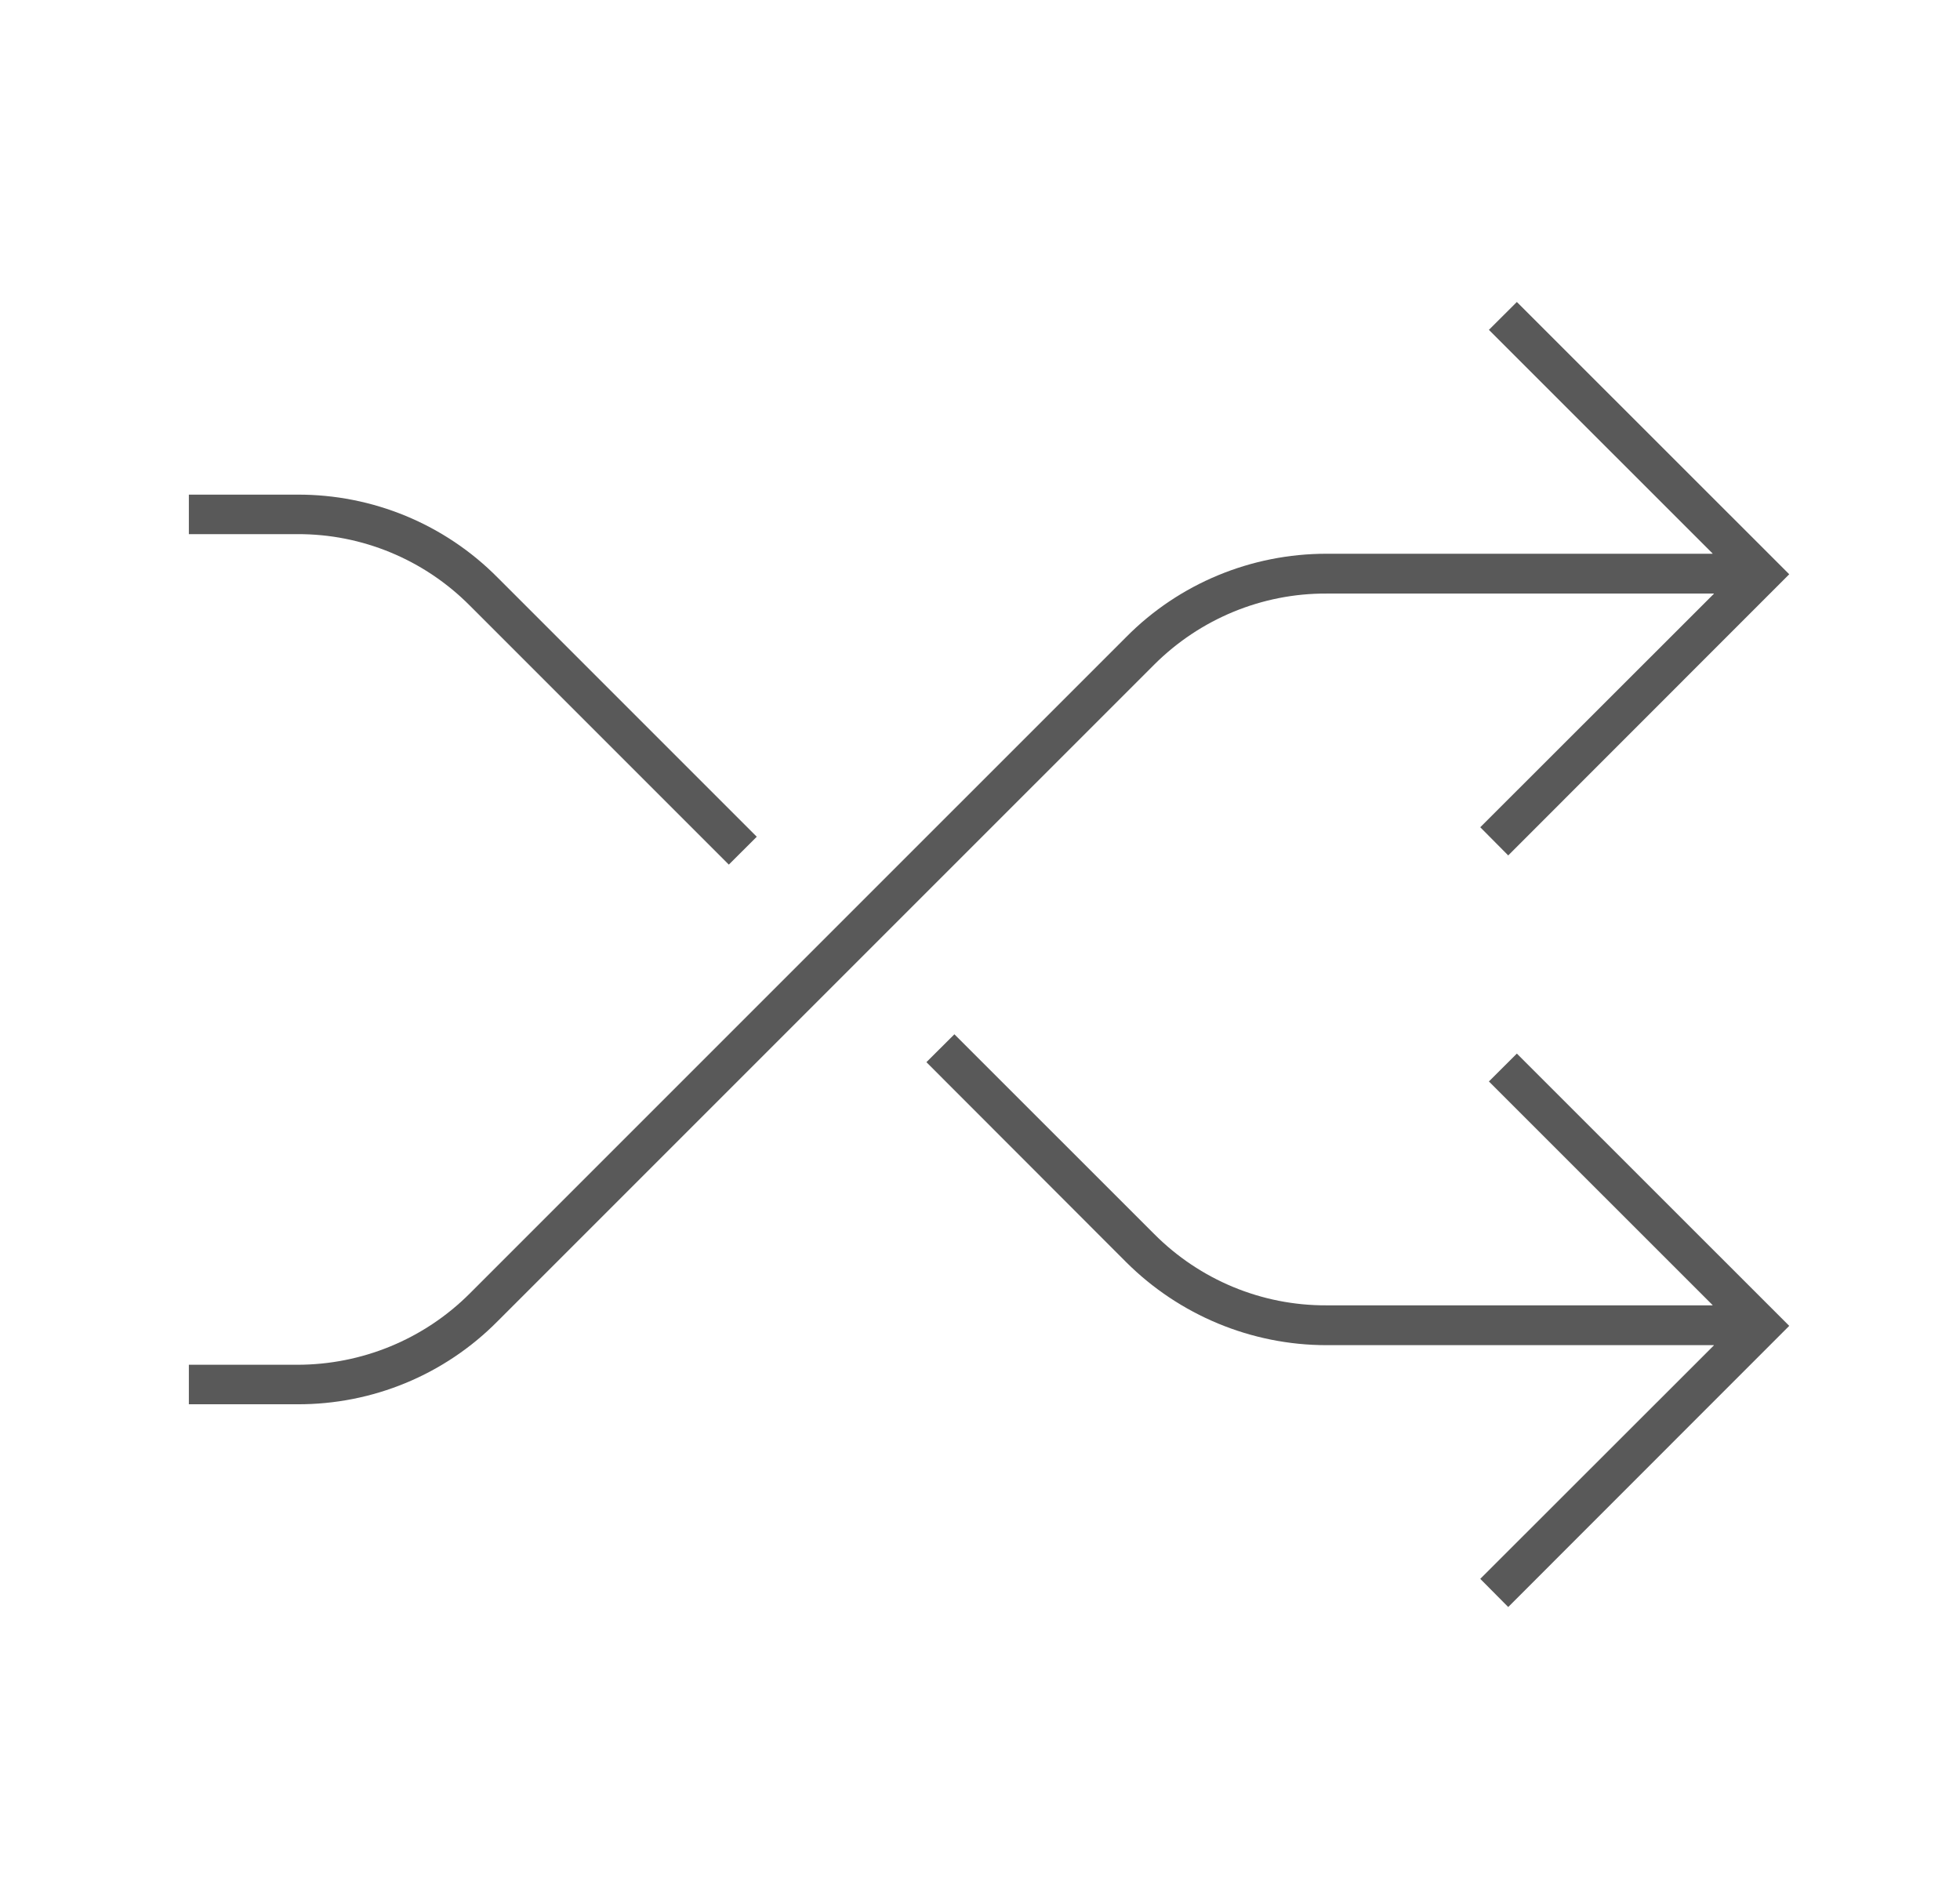 <svg width="64" height="62" xmlns="http://www.w3.org/2000/svg" xmlns:xlink="http://www.w3.org/1999/xlink" overflow="hidden"><defs><clipPath id="clip0"><rect x="768" y="2476" width="64" height="62"/></clipPath><clipPath id="clip1"><rect x="769" y="2476" width="62" height="62"/></clipPath><clipPath id="clip2"><rect x="769" y="2476" width="62" height="62"/></clipPath><clipPath id="clip3"><rect x="769" y="2476" width="62" height="62"/></clipPath></defs><g clip-path="url(#clip0)" transform="translate(-768 -2476)"><g clip-path="url(#clip1)"><g clip-path="url(#clip2)"><g clip-path="url(#clip3)"><path d="M816.617 2511.31 823.92 2518.61C823.922 2518.62 823.922 2518.62 823.92 2518.62 823.918 2518.62 823.917 2518.62 823.915 2518.62L811.314 2518.62C809.203 2518.63 807.179 2517.79 805.687 2516.29L799.164 2509.77 798.25 2510.68 804.773 2517.21C806.508 2518.94 808.861 2519.92 811.314 2519.92L823.957 2519.92C823.96 2519.92 823.963 2519.92 823.963 2519.92 823.963 2519.92 823.962 2519.93 823.961 2519.93L816.335 2527.55 817.248 2528.47 826.424 2519.29 817.53 2510.4Z" fill="#595959" fill-rule="nonzero" fill-opacity="1"/><path d="M811.314 2495.38 823.957 2495.38C823.96 2495.38 823.963 2495.38 823.963 2495.38 823.963 2495.38 823.962 2495.38 823.961 2495.39L816.335 2503.01 817.248 2503.93 826.424 2494.75 817.53 2485.86 816.617 2486.77 823.92 2494.07C823.922 2494.07 823.922 2494.08 823.92 2494.08 823.918 2494.08 823.917 2494.08 823.915 2494.08L811.314 2494.08C808.859 2494.08 806.504 2495.05 804.773 2496.8L783.332 2518.24C781.839 2519.73 779.816 2520.56 777.707 2520.56L774.167 2520.56 774.167 2521.85 777.706 2521.85C780.161 2521.86 782.516 2520.89 784.247 2519.14L805.689 2497.7C807.182 2496.21 809.205 2495.37 811.314 2495.38Z" fill="#595959" fill-rule="nonzero" fill-opacity="1"/><path d="M783.338 2495.77 791.798 2504.23 792.711 2503.32 784.251 2494.86C782.519 2493.11 780.162 2492.14 777.706 2492.15L774.167 2492.15 774.167 2493.44 777.706 2493.44C779.82 2493.43 781.847 2494.27 783.338 2495.77Z" fill="#595959" fill-rule="nonzero" fill-opacity="1"/></g></g></g></g></svg>
